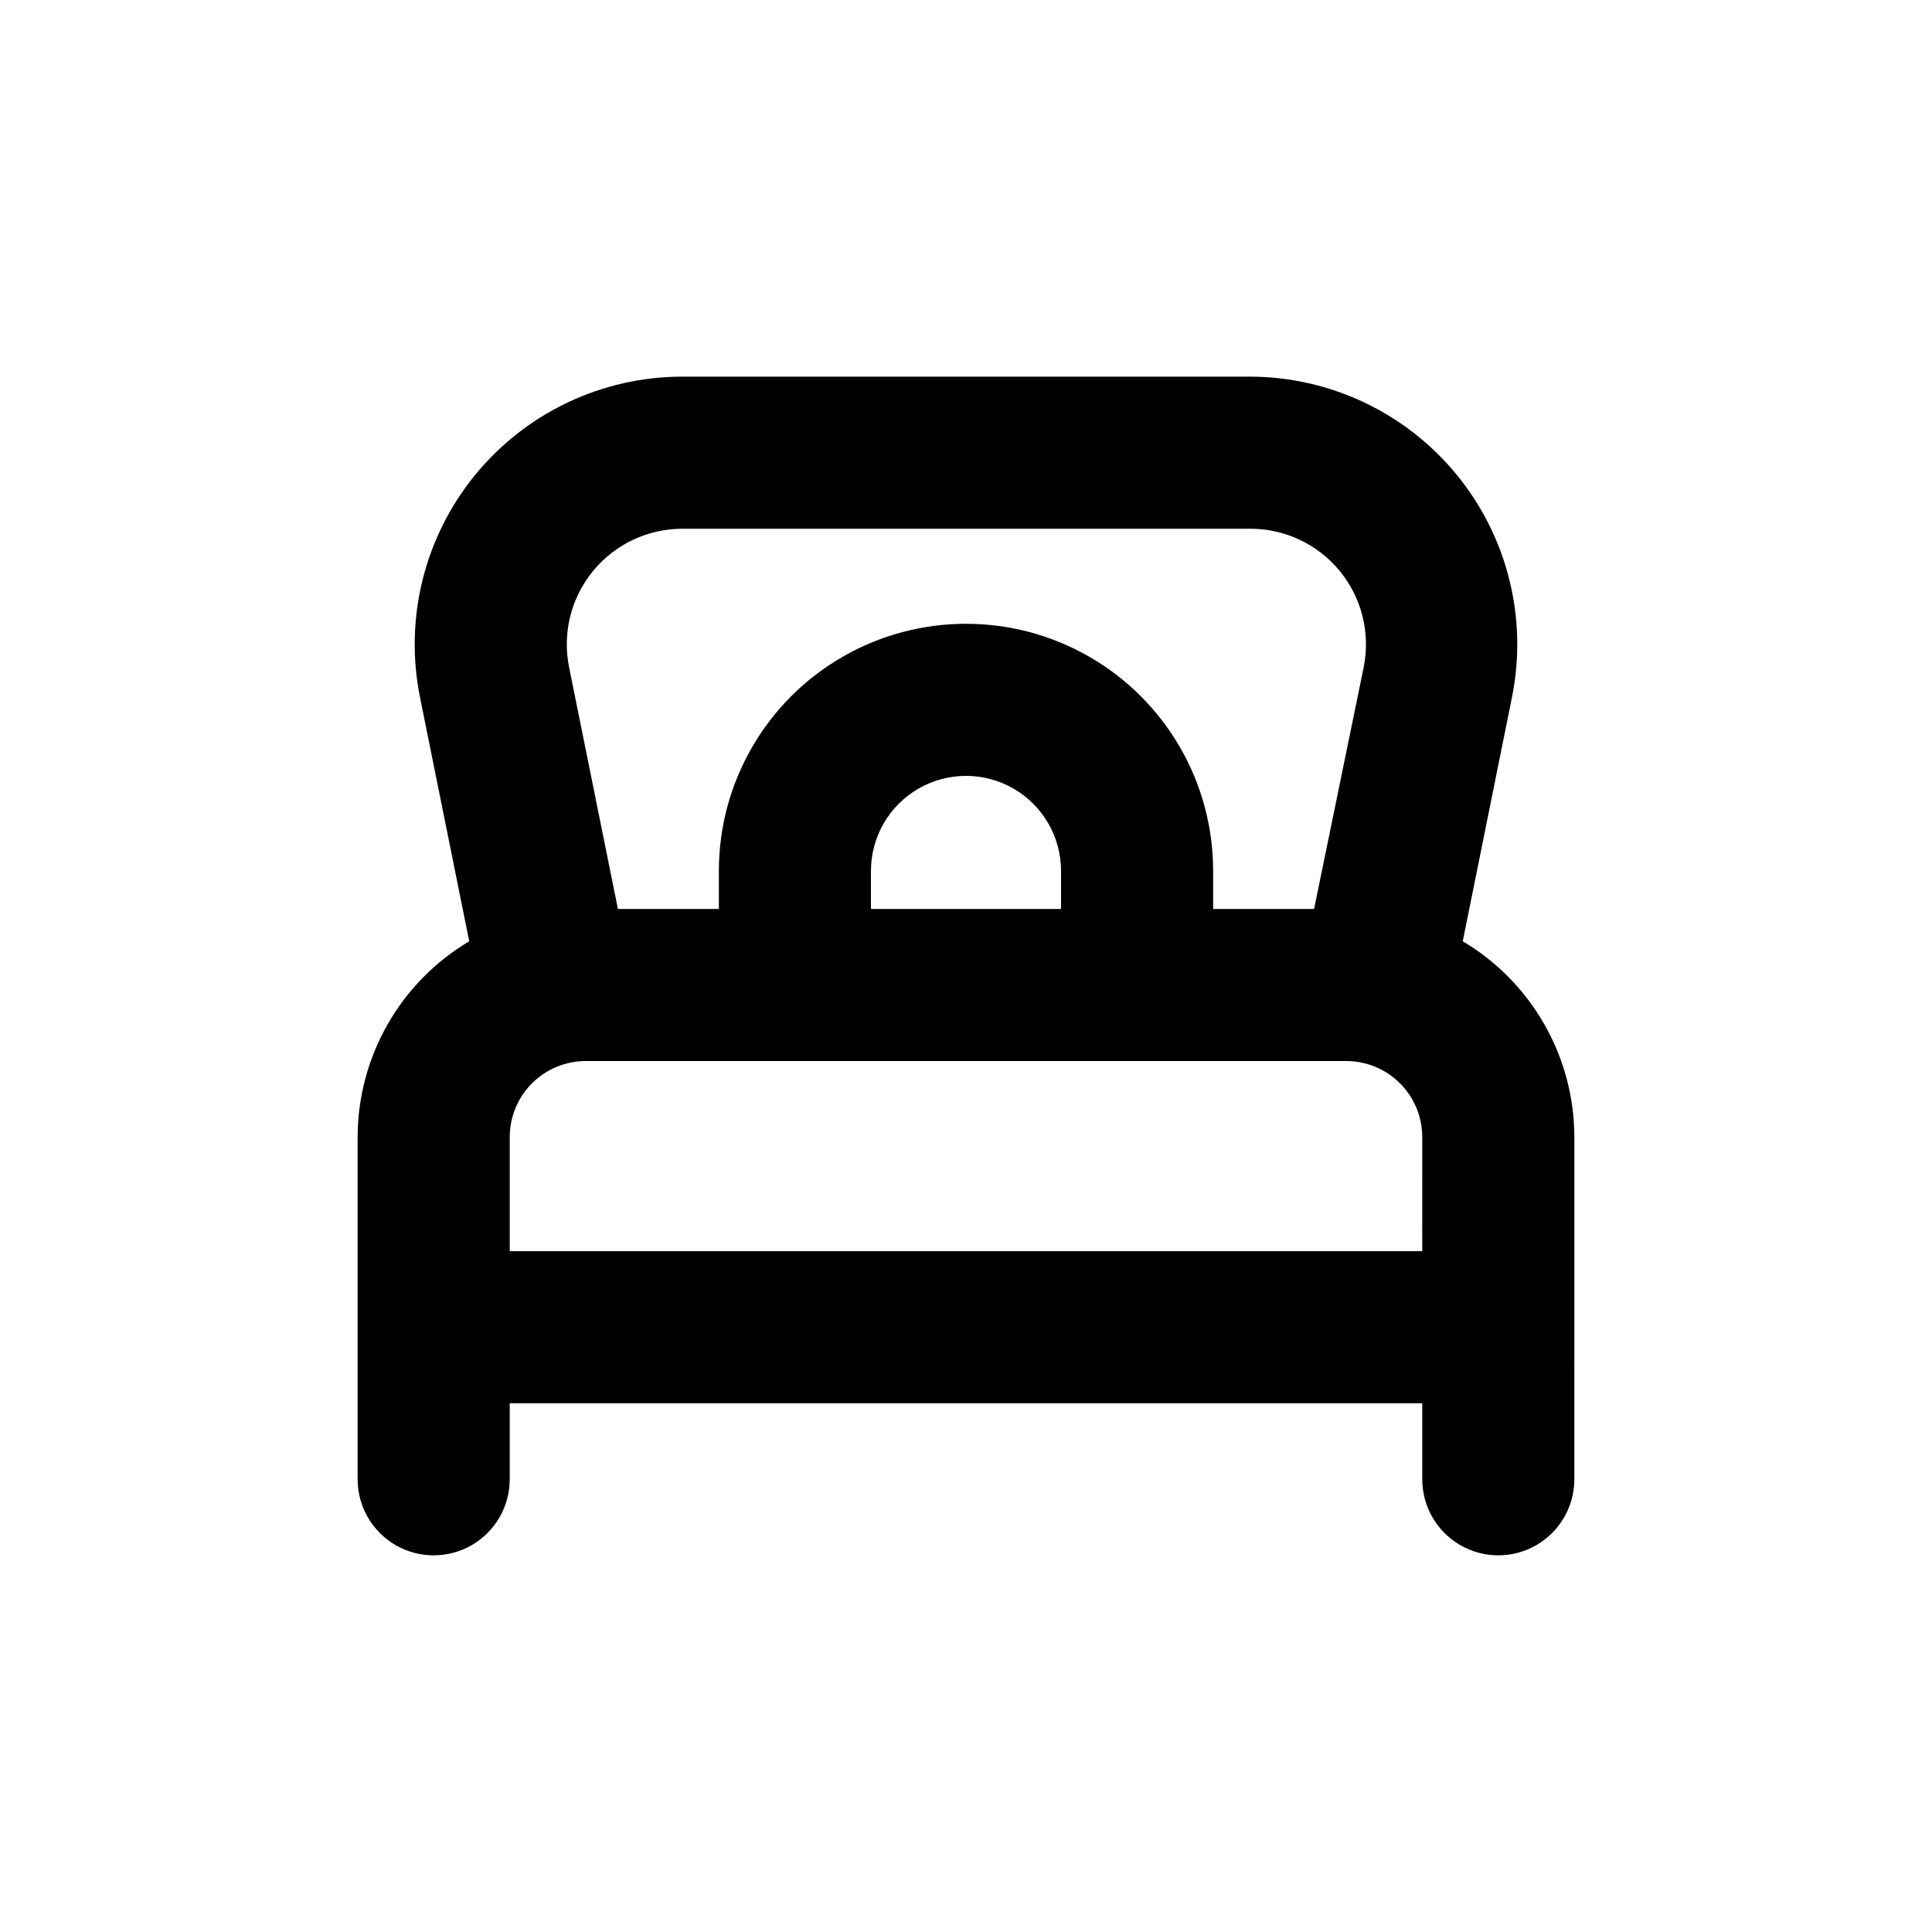 <?xml version="1.0" encoding="UTF-8"?>
<!-- Uploaded to: SVG Repo, www.svgrepo.com, Generator: SVG Repo Mixer Tools -->
<svg fill="#000000" width="800px" height="800px" version="1.1" viewBox="144 144 512 512" xmlns="http://www.w3.org/2000/svg">
 <path d="m561.22 445.34c-0.031-21.297-11.266-41.012-29.574-51.891l13.047-64.688c4.199-20.848-1.176-42.48-14.645-58.938-13.473-16.457-33.613-26.004-54.879-26.008h-150.34c-21.27 0.004-41.41 9.551-54.879 26.008-13.473 16.457-18.848 38.09-14.648 58.938l13.047 64.688c-18.309 10.879-29.543 30.594-29.57 51.891v90.688c0 7.199 3.84 13.852 10.074 17.453 6.234 3.598 13.918 3.598 20.152 0 6.234-3.602 10.078-10.254 10.078-17.453v-20.152h241.83v20.152c0 7.199 3.84 13.852 10.074 17.453 6.234 3.598 13.918 3.598 20.152 0 6.234-3.602 10.078-10.254 10.078-17.453zm-236.39-161.22h150.34c9.219-0.059 17.973 4.035 23.836 11.148 5.863 7.117 8.211 16.492 6.391 25.531l-13.148 64.082h-26.754v-10.074c0-23.398-12.48-45.023-32.746-56.723-20.266-11.699-45.23-11.699-65.496 0-20.262 11.699-32.746 33.324-32.746 56.723v10.078l-26.754-0.004-12.945-64.082c-1.82-9.039 0.527-18.414 6.391-25.531 5.863-7.113 14.617-11.207 23.836-11.148zm100.36 90.688v10.078l-50.379-0.004v-10.074c0-9 4.801-17.316 12.594-21.816 7.793-4.5 17.398-4.5 25.191 0s12.594 12.816 12.594 21.816zm95.727 100.76h-241.83v-30.23c0-5.344 2.121-10.469 5.902-14.25 3.777-3.777 8.902-5.902 14.25-5.902h201.52c5.344 0 10.469 2.125 14.25 5.902 3.777 3.781 5.902 8.906 5.902 14.25z"/>
</svg>